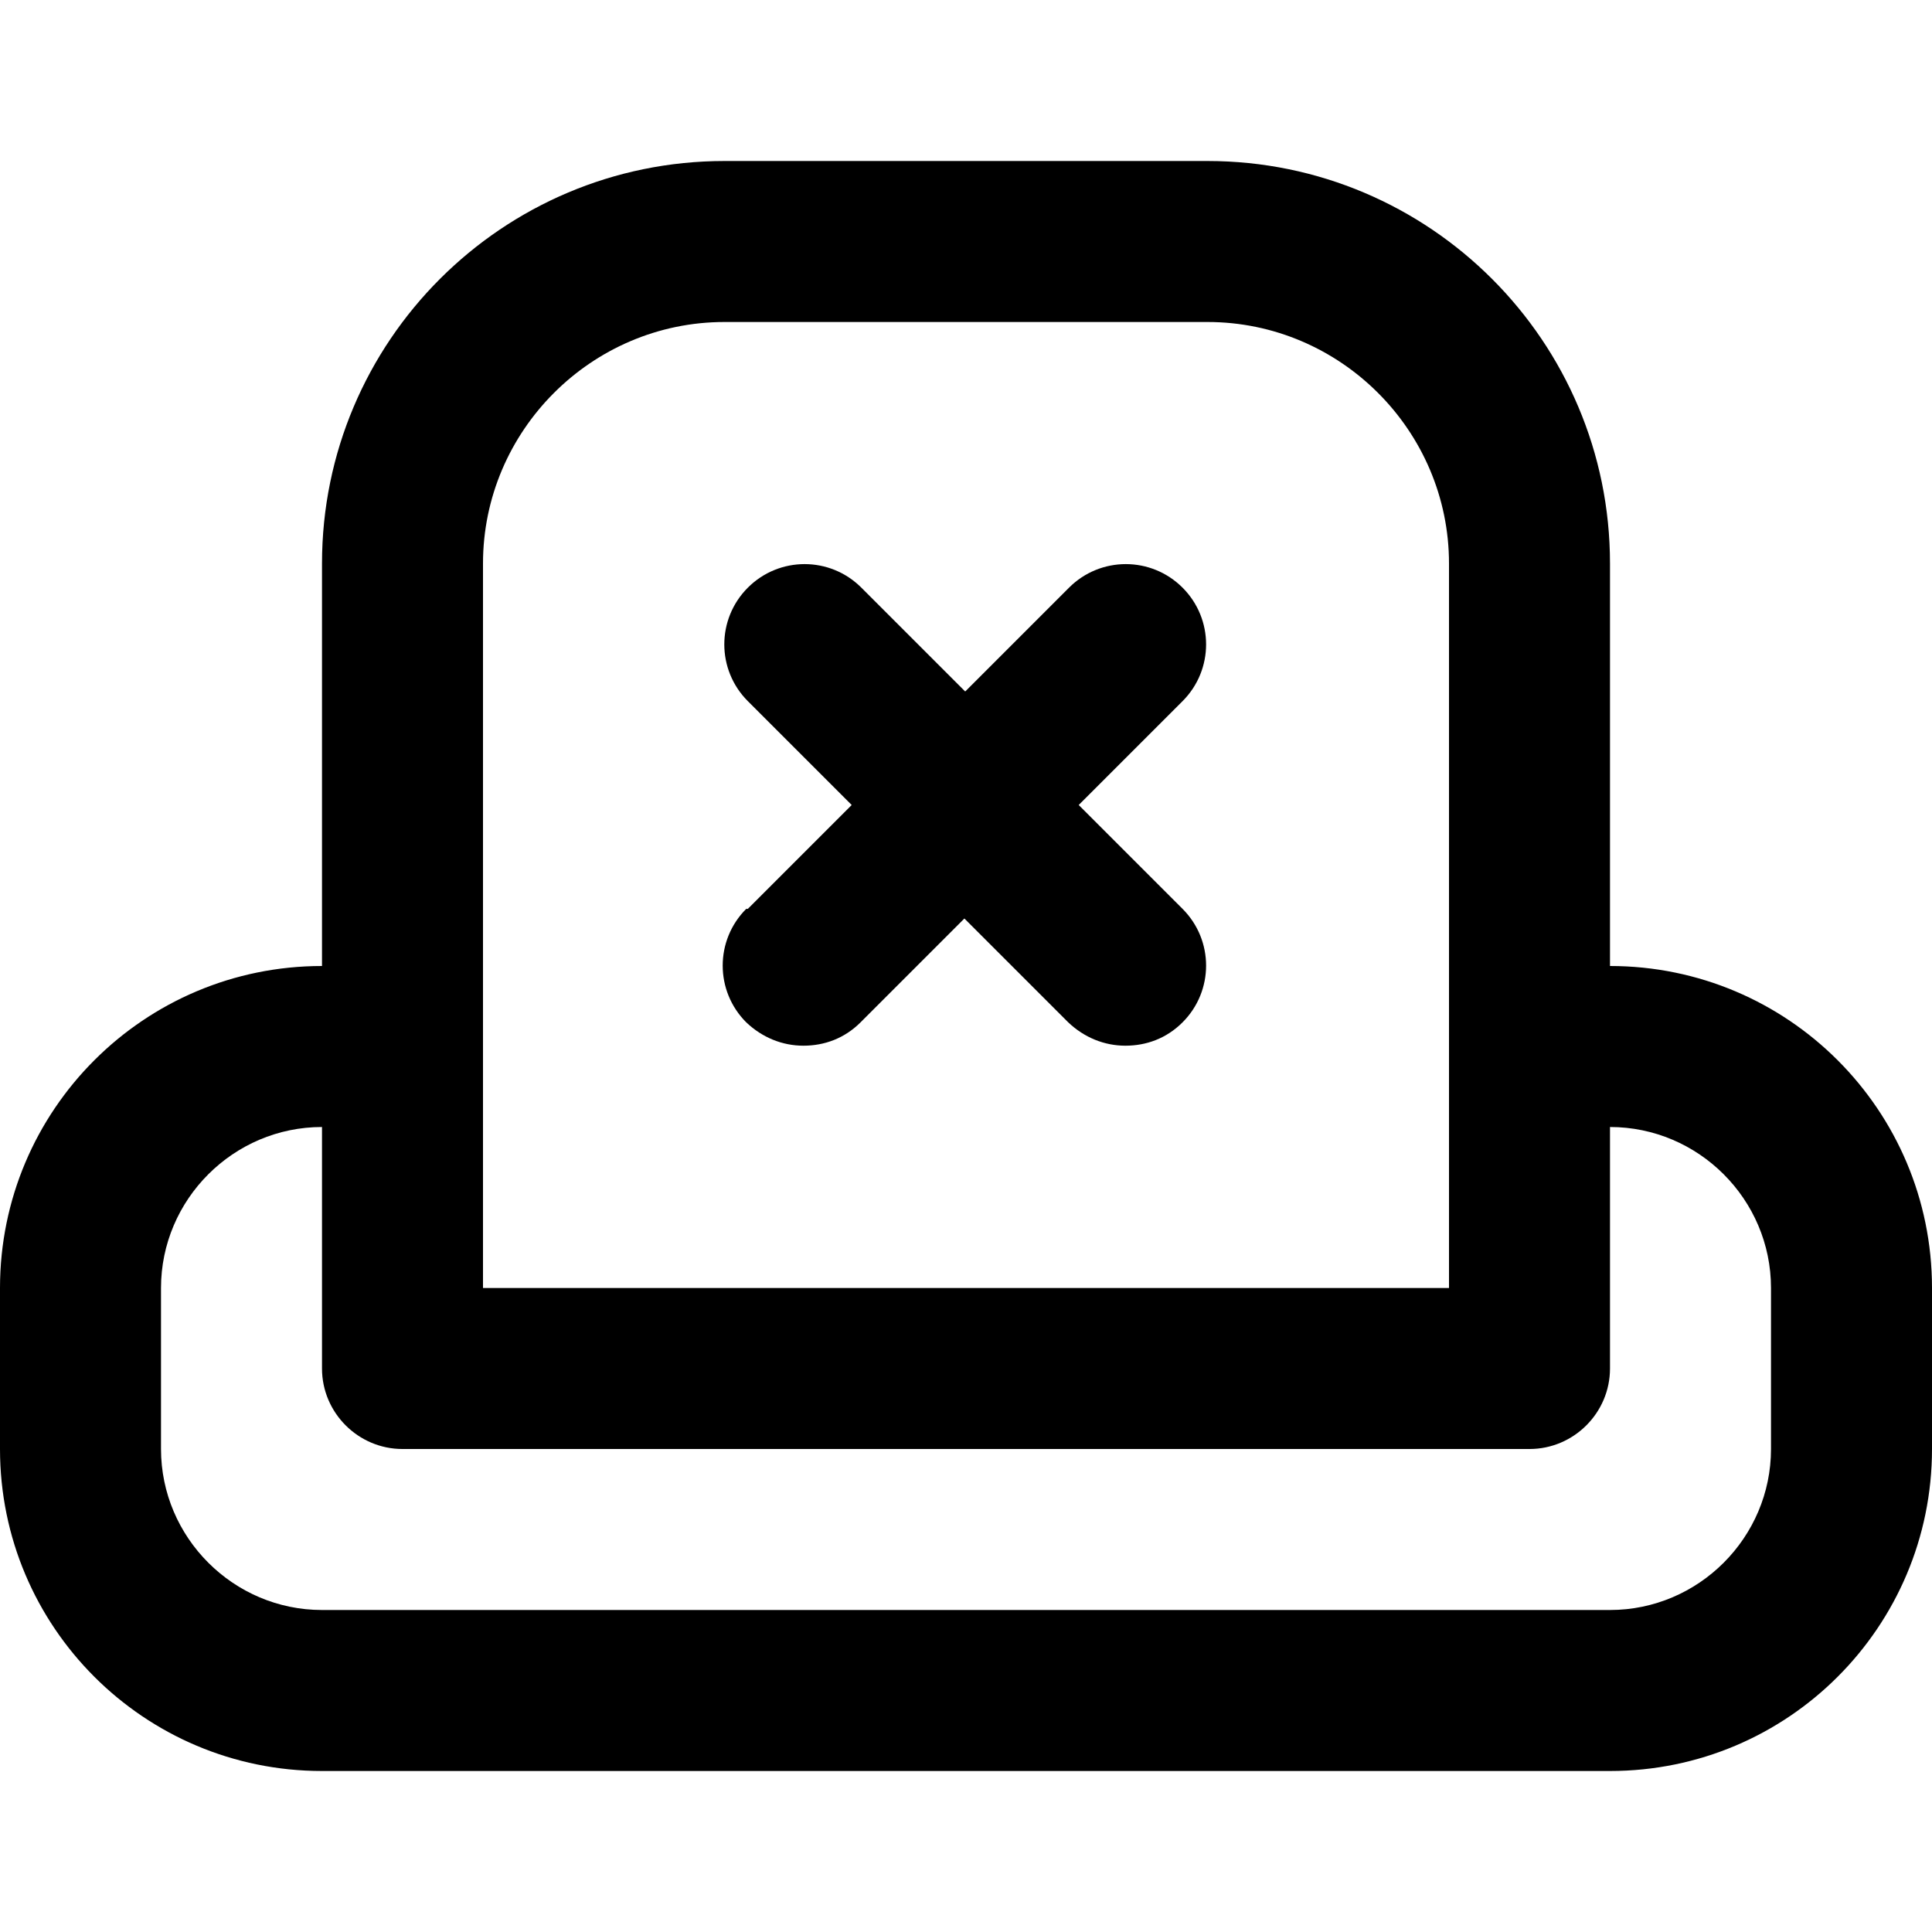 <?xml version="1.0" encoding="UTF-8"?>
<svg xmlns="http://www.w3.org/2000/svg" id="Layer_1" data-name="Layer 1" viewBox="0 0 24 24" width="512" height="512"><path d="M20,12V7c0-2.76-2.24-5-5-5h-6c-2.76,0-5,2.24-5,5v5c-2.21,0-4,1.79-4,4v2c0,2.21,1.79,4,4,4H20c2.21,0,4-1.79,4-4v-2c0-2.21-1.79-4-4-4ZM6,7c0-1.65,1.35-3,3-3h6c1.65,0,3,1.35,3,3v9H6V7Zm16,11c0,1.1-.9,2-2,2H4c-1.1,0-2-.9-2-2v-2c0-1.1,.9-2,2-2v3c0,.55,.45,1,1,1h14c.55,0,1-.45,1-1v-3c1.1,0,2,.9,2,2v2Zm-12.71-6.71l1.29-1.29-1.29-1.29c-.39-.39-.39-1.02,0-1.41s1.02-.39,1.41,0l1.29,1.29,1.29-1.29c.39-.39,1.02-.39,1.41,0s.39,1.02,0,1.41l-1.29,1.29,1.29,1.29c.39,.39,.39,1.02,0,1.41-.2,.2-.45,.29-.71,.29s-.51-.1-.71-.29l-1.29-1.29-1.29,1.29c-.2,.2-.45,.29-.71,.29s-.51-.1-.71-.29c-.39-.39-.39-1.02,0-1.41Z"/></svg>
